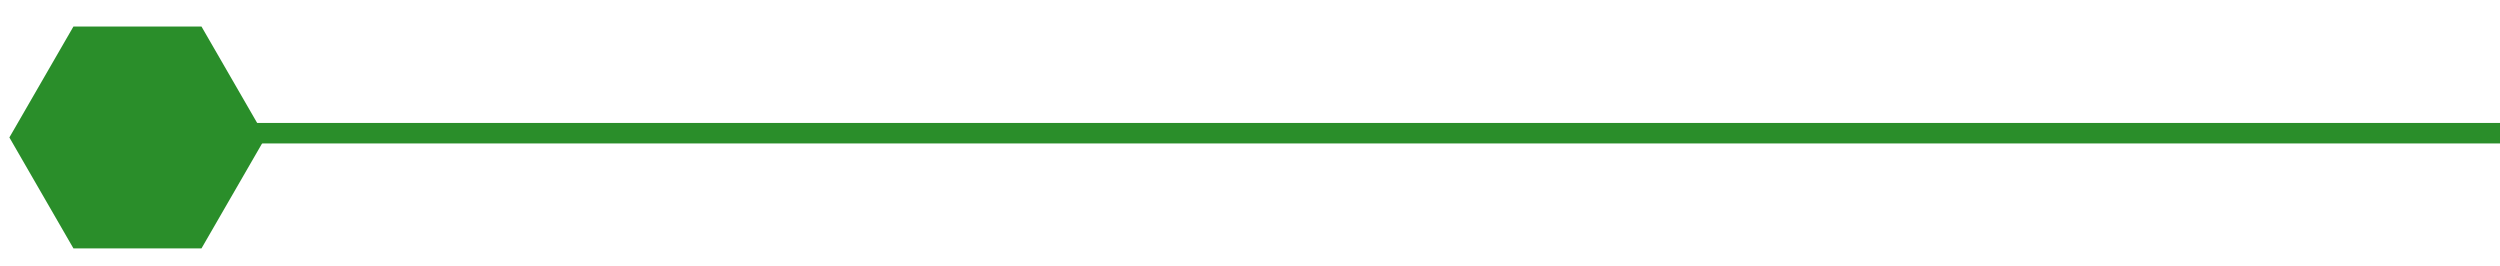 <?xml version="1.0" encoding="UTF-8"?> <svg xmlns="http://www.w3.org/2000/svg" width="244" height="26" viewBox="0 0 244 26" fill="none"> <path d="M25.916 13.416L19.666 24.241H7.166L0.916 13.416L7.166 2.591H19.666L25.916 13.416Z" fill="#2A8E2A"></path> <line x1="24" y1="13" x2="244" y2="13" stroke="#2A8E2A" stroke-width="2"></line> </svg> 